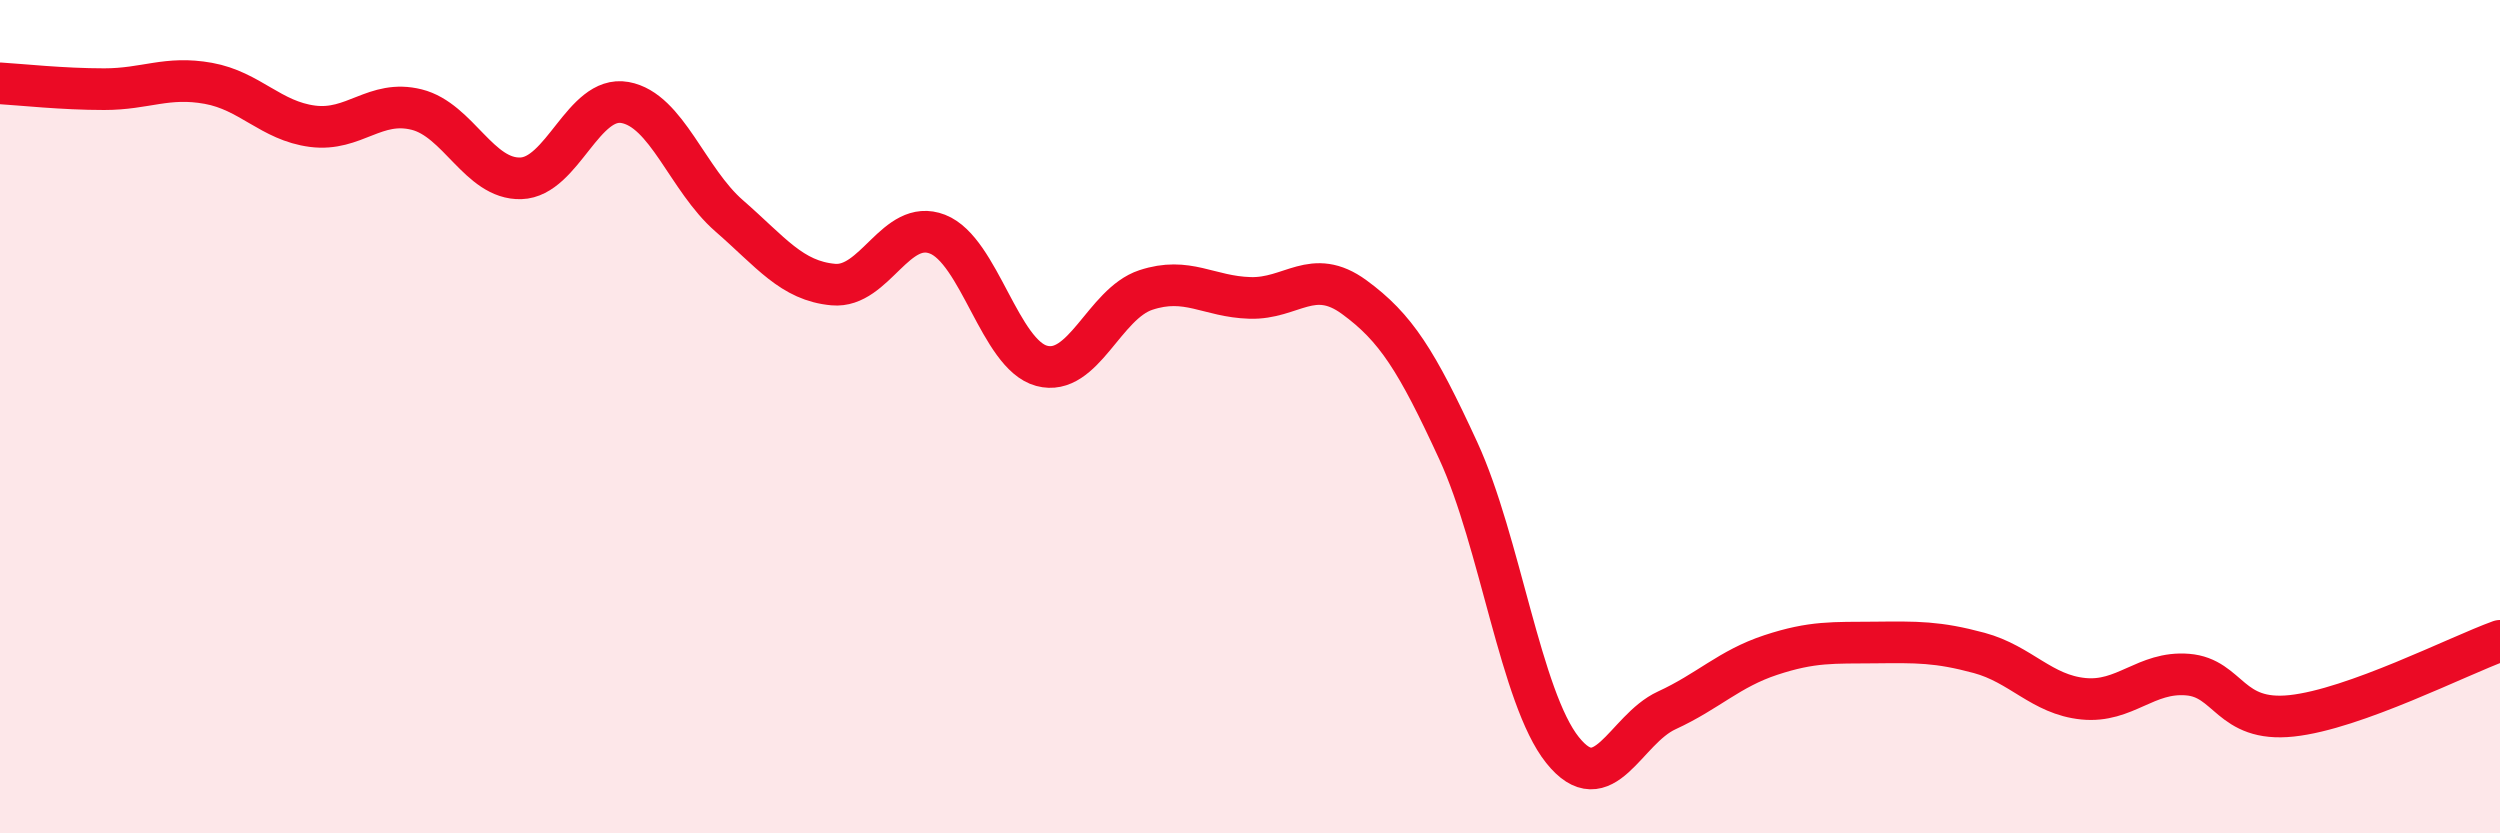 
    <svg width="60" height="20" viewBox="0 0 60 20" xmlns="http://www.w3.org/2000/svg">
      <path
        d="M 0,2 C 0.5,2.03 1.5,2.14 2.5,2.14 C 3.5,2.14 4,1.82 5,2 C 6,2.18 6.5,2.9 7.5,3.03 C 8.5,3.16 9,2.38 10,2.63 C 11,2.88 11.5,4.31 12.5,4.28 C 13.5,4.25 14,2.28 15,2.46 C 16,2.64 16.5,4.31 17.5,5.18 C 18.5,6.05 19,6.74 20,6.83 C 21,6.92 21.5,5.23 22.5,5.62 C 23.5,6.01 24,8.51 25,8.78 C 26,9.05 26.5,7.29 27.5,6.96 C 28.5,6.63 29,7.12 30,7.15 C 31,7.18 31.5,6.4 32.5,7.13 C 33.5,7.86 34,8.65 35,10.82 C 36,12.99 36.5,16.75 37.5,18 C 38.5,19.25 39,17.51 40,17.05 C 41,16.59 41.5,16.05 42.5,15.72 C 43.5,15.39 44,15.43 45,15.42 C 46,15.41 46.5,15.4 47.5,15.67 C 48.5,15.94 49,16.67 50,16.77 C 51,16.87 51.5,16.11 52.5,16.19 C 53.5,16.27 53.5,17.34 55,17.18 C 56.5,17.02 59,15.74 60,15.38L60 20L0 20Z"
        fill="#EB0A25"
        opacity="0.1"
        stroke-linecap="round"
        stroke-linejoin="round"
      />
      <path
        d="M 0,2 C 0.5,2.03 1.5,2.14 2.5,2.14 C 3.5,2.14 4,1.82 5,2 C 6,2.18 6.5,2.9 7.5,3.03 C 8.5,3.16 9,2.38 10,2.63 C 11,2.88 11.5,4.31 12.5,4.28 C 13.5,4.25 14,2.28 15,2.46 C 16,2.64 16.5,4.31 17.5,5.18 C 18.5,6.05 19,6.74 20,6.83 C 21,6.92 21.5,5.23 22.5,5.62 C 23.5,6.01 24,8.51 25,8.78 C 26,9.05 26.5,7.29 27.5,6.96 C 28.5,6.63 29,7.12 30,7.15 C 31,7.18 31.5,6.4 32.5,7.13 C 33.5,7.86 34,8.65 35,10.82 C 36,12.99 36.5,16.75 37.5,18 C 38.5,19.25 39,17.51 40,17.05 C 41,16.59 41.5,16.05 42.5,15.72 C 43.5,15.39 44,15.43 45,15.42 C 46,15.41 46.5,15.4 47.5,15.67 C 48.5,15.94 49,16.67 50,16.77 C 51,16.87 51.5,16.11 52.5,16.19 C 53.5,16.27 53.5,17.34 55,17.18 C 56.5,17.02 59,15.74 60,15.38"
        stroke="#EB0A25"
        stroke-width="1"
        fill="none"
        stroke-linecap="round"
        stroke-linejoin="round"
      />
    </svg>
  